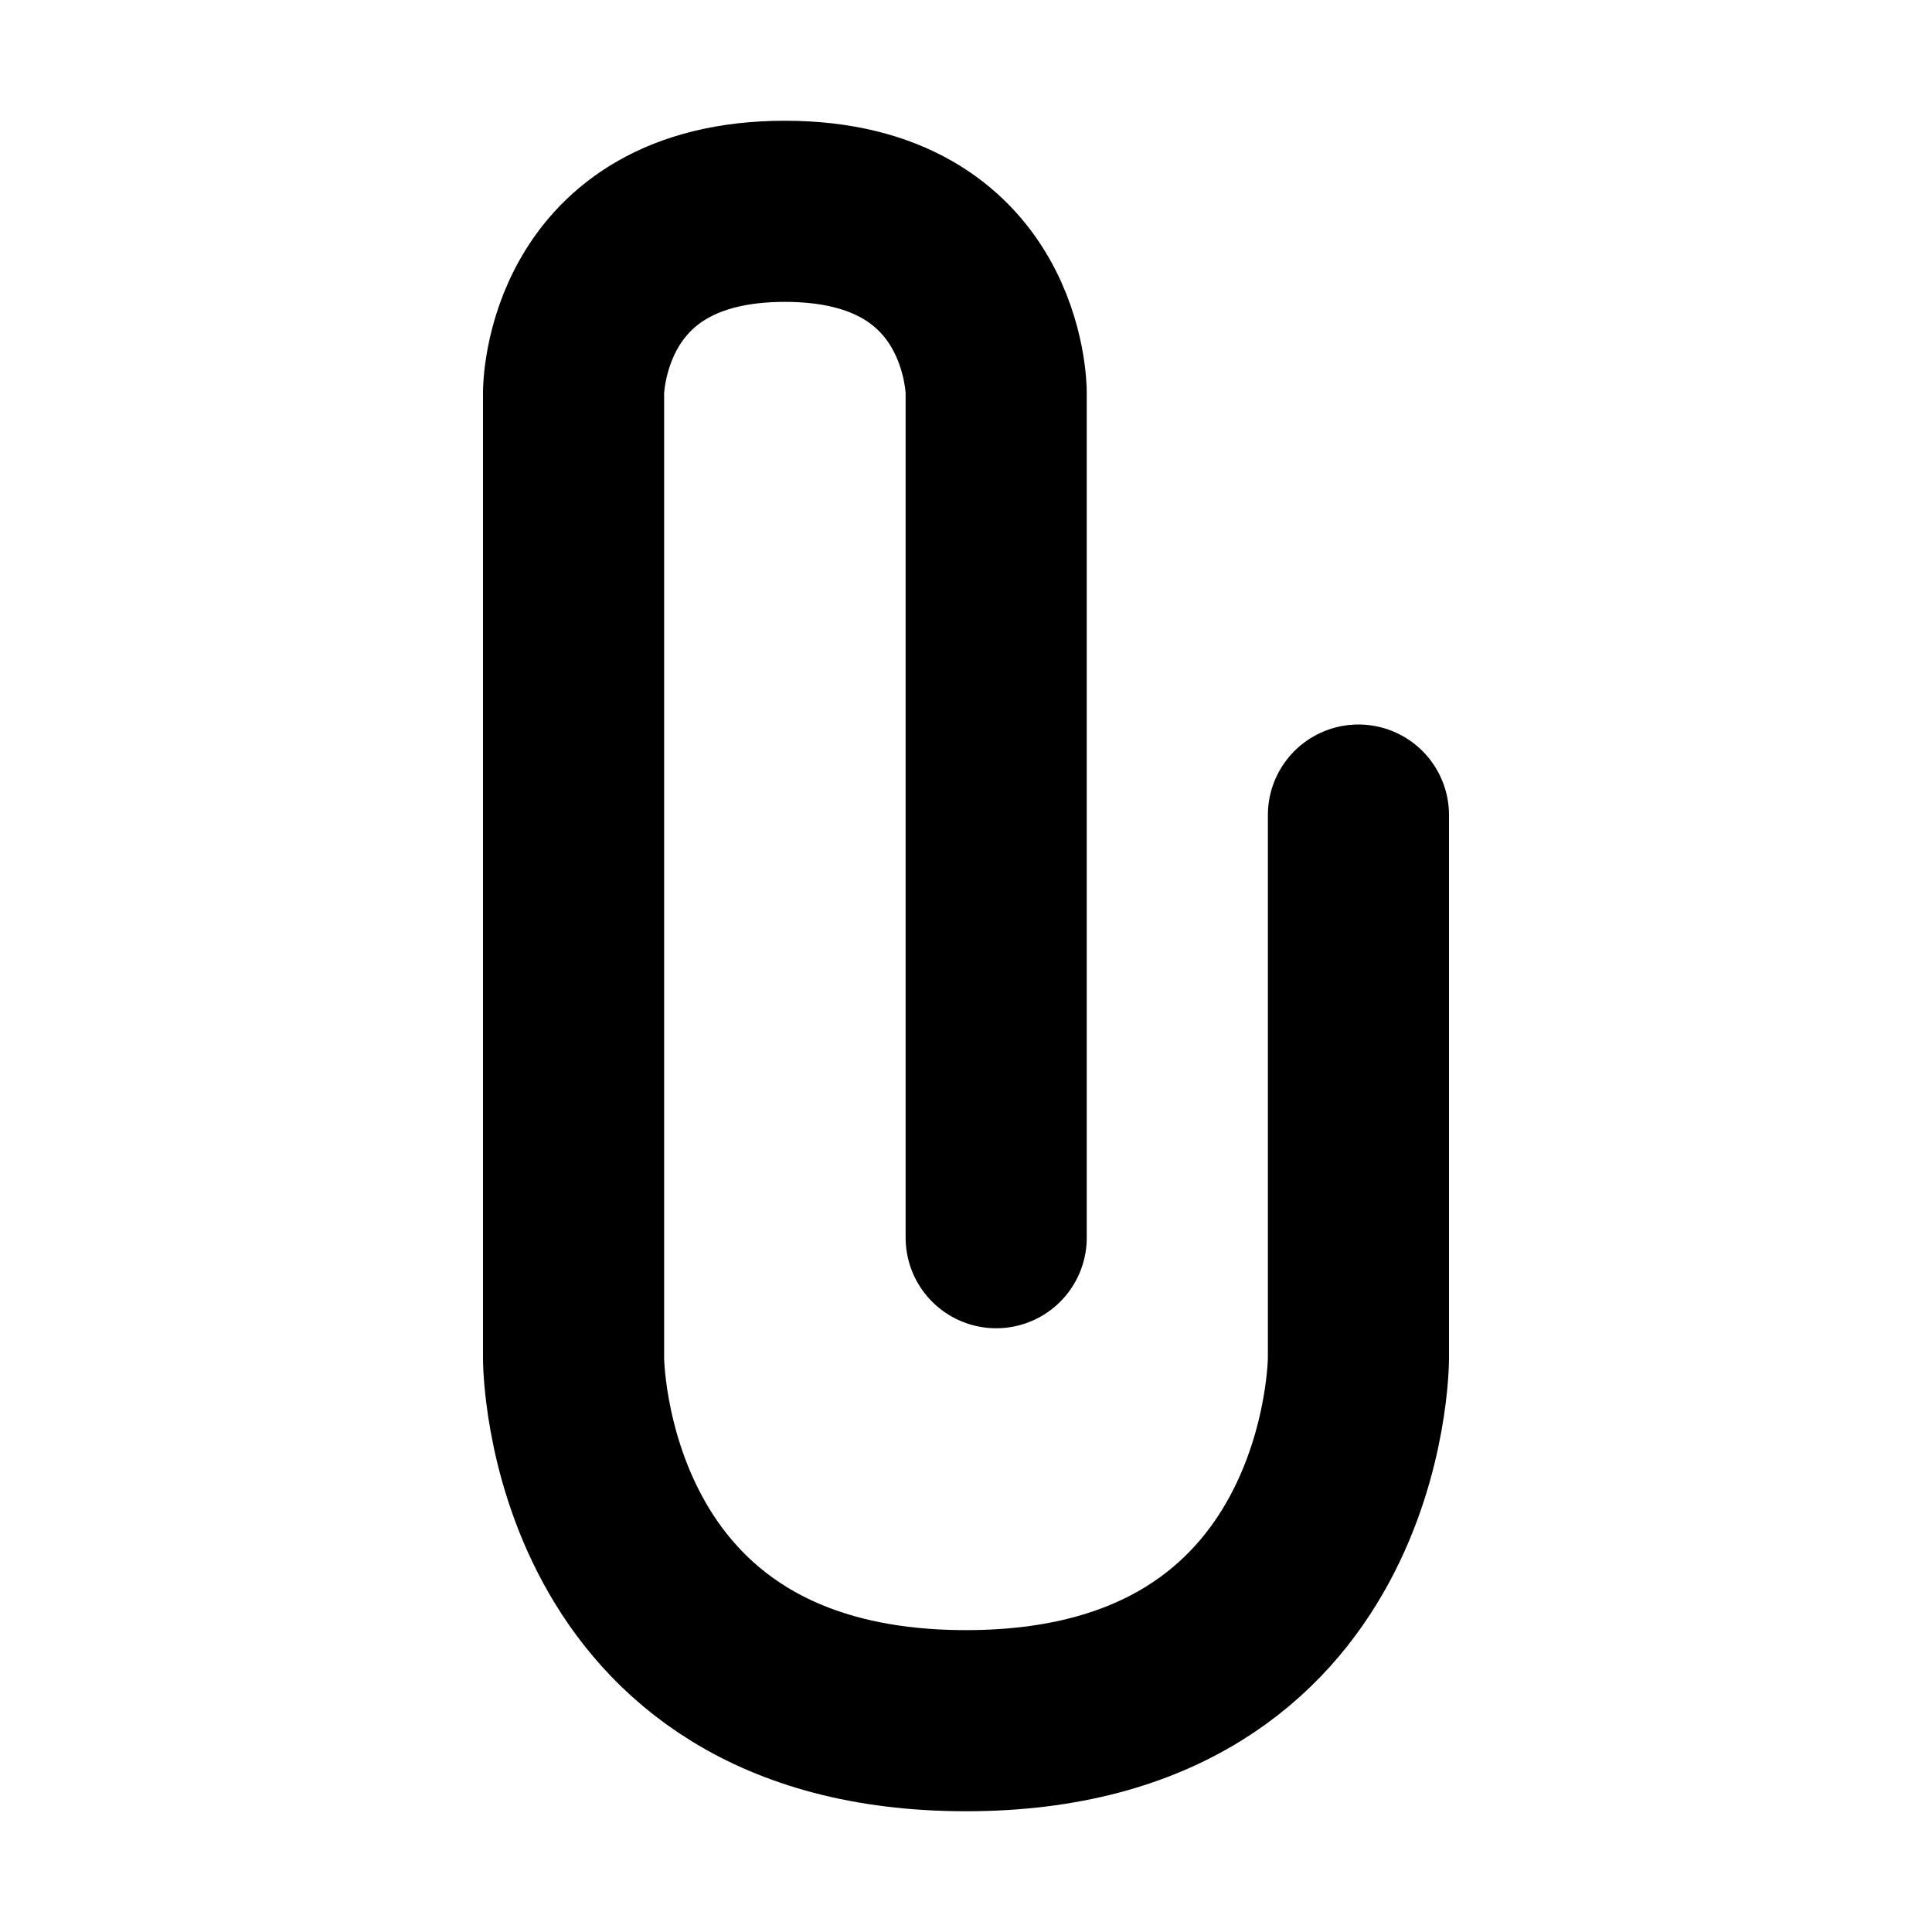 <?xml version="1.0" encoding="utf-8"?><!-- Скачано с сайта svg4.ru / Downloaded from svg4.ru -->
<svg width="800px" height="800px" viewBox="0 0 16 16" xmlns="http://www.w3.org/2000/svg" version="1.1" fill="none" stroke="#000000" stroke-linecap="round" stroke-linejoin="round" stroke-width="1.5">
<path d="m8.25 10.25v-7s0-1.5-1.75-1.5-1.75 1.5-1.75 1.5v8s0 3 3.25 3 3.25-3 3.25-3v-4.5"/>
</svg>